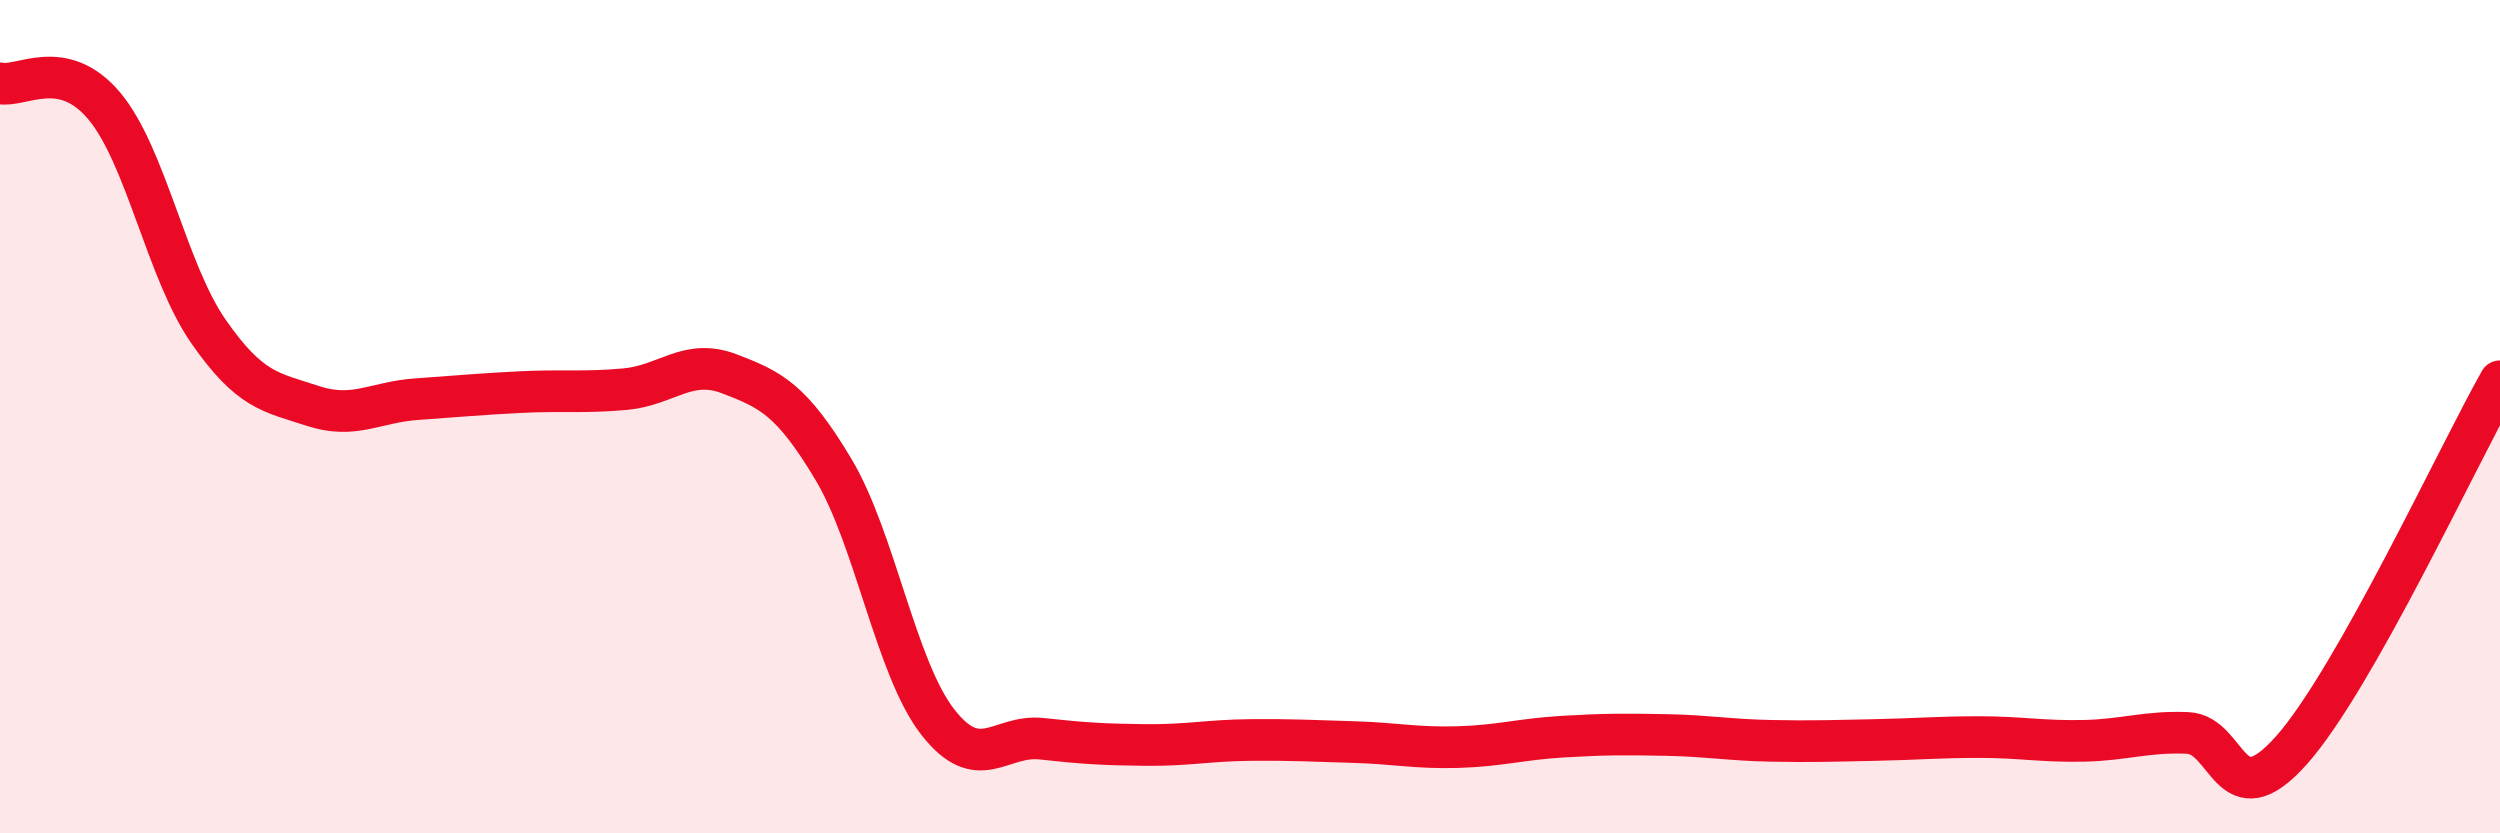 
    <svg width="60" height="20" viewBox="0 0 60 20" xmlns="http://www.w3.org/2000/svg">
      <path
        d="M 0,2 C 0.5,2.11 1.5,1.35 2.5,2.54 C 3.5,3.73 4,6.51 5,7.95 C 6,9.39 6.5,9.41 7.5,9.74 C 8.5,10.07 9,9.65 10,9.58 C 11,9.51 11.5,9.46 12.5,9.41 C 13.5,9.36 14,9.43 15,9.34 C 16,9.25 16.5,8.59 17.5,8.97 C 18.5,9.35 19,9.59 20,11.26 C 21,12.93 21.5,16.03 22.5,17.32 C 23.5,18.61 24,17.62 25,17.73 C 26,17.84 26.5,17.87 27.5,17.88 C 28.5,17.89 29,17.77 30,17.76 C 31,17.75 31.5,17.78 32.5,17.81 C 33.5,17.84 34,17.96 35,17.93 C 36,17.9 36.5,17.74 37.5,17.68 C 38.5,17.62 39,17.62 40,17.64 C 41,17.66 41.5,17.76 42.5,17.78 C 43.5,17.8 44,17.78 45,17.76 C 46,17.74 46.5,17.69 47.5,17.69 C 48.5,17.69 49,17.8 50,17.78 C 51,17.76 51.5,17.55 52.5,17.59 C 53.5,17.63 53.5,19.69 55,18 C 56.5,16.31 59,10.92 60,9.15L60 20L0 20Z"
        fill="#EB0A25"
        opacity="0.1"
        stroke-linecap="round"
        stroke-linejoin="round"
      />
      <path
        d="M 0,2 C 0.5,2.11 1.5,1.35 2.5,2.54 C 3.5,3.73 4,6.51 5,7.95 C 6,9.39 6.5,9.41 7.5,9.74 C 8.5,10.07 9,9.65 10,9.58 C 11,9.51 11.5,9.46 12.5,9.41 C 13.5,9.36 14,9.43 15,9.34 C 16,9.25 16.5,8.59 17.5,8.97 C 18.5,9.35 19,9.59 20,11.26 C 21,12.93 21.5,16.03 22.5,17.32 C 23.5,18.61 24,17.62 25,17.73 C 26,17.84 26.5,17.87 27.5,17.88 C 28.5,17.89 29,17.77 30,17.76 C 31,17.75 31.5,17.78 32.5,17.81 C 33.5,17.84 34,17.96 35,17.93 C 36,17.9 36.5,17.74 37.5,17.68 C 38.5,17.62 39,17.62 40,17.64 C 41,17.66 41.5,17.76 42.5,17.78 C 43.5,17.8 44,17.78 45,17.76 C 46,17.74 46.5,17.69 47.5,17.69 C 48.5,17.69 49,17.8 50,17.78 C 51,17.76 51.5,17.55 52.5,17.59 C 53.5,17.63 53.5,19.69 55,18 C 56.5,16.31 59,10.92 60,9.15"
        stroke="#EB0A25"
        stroke-width="1"
        fill="none"
        stroke-linecap="round"
        stroke-linejoin="round"
      />
    </svg>
  